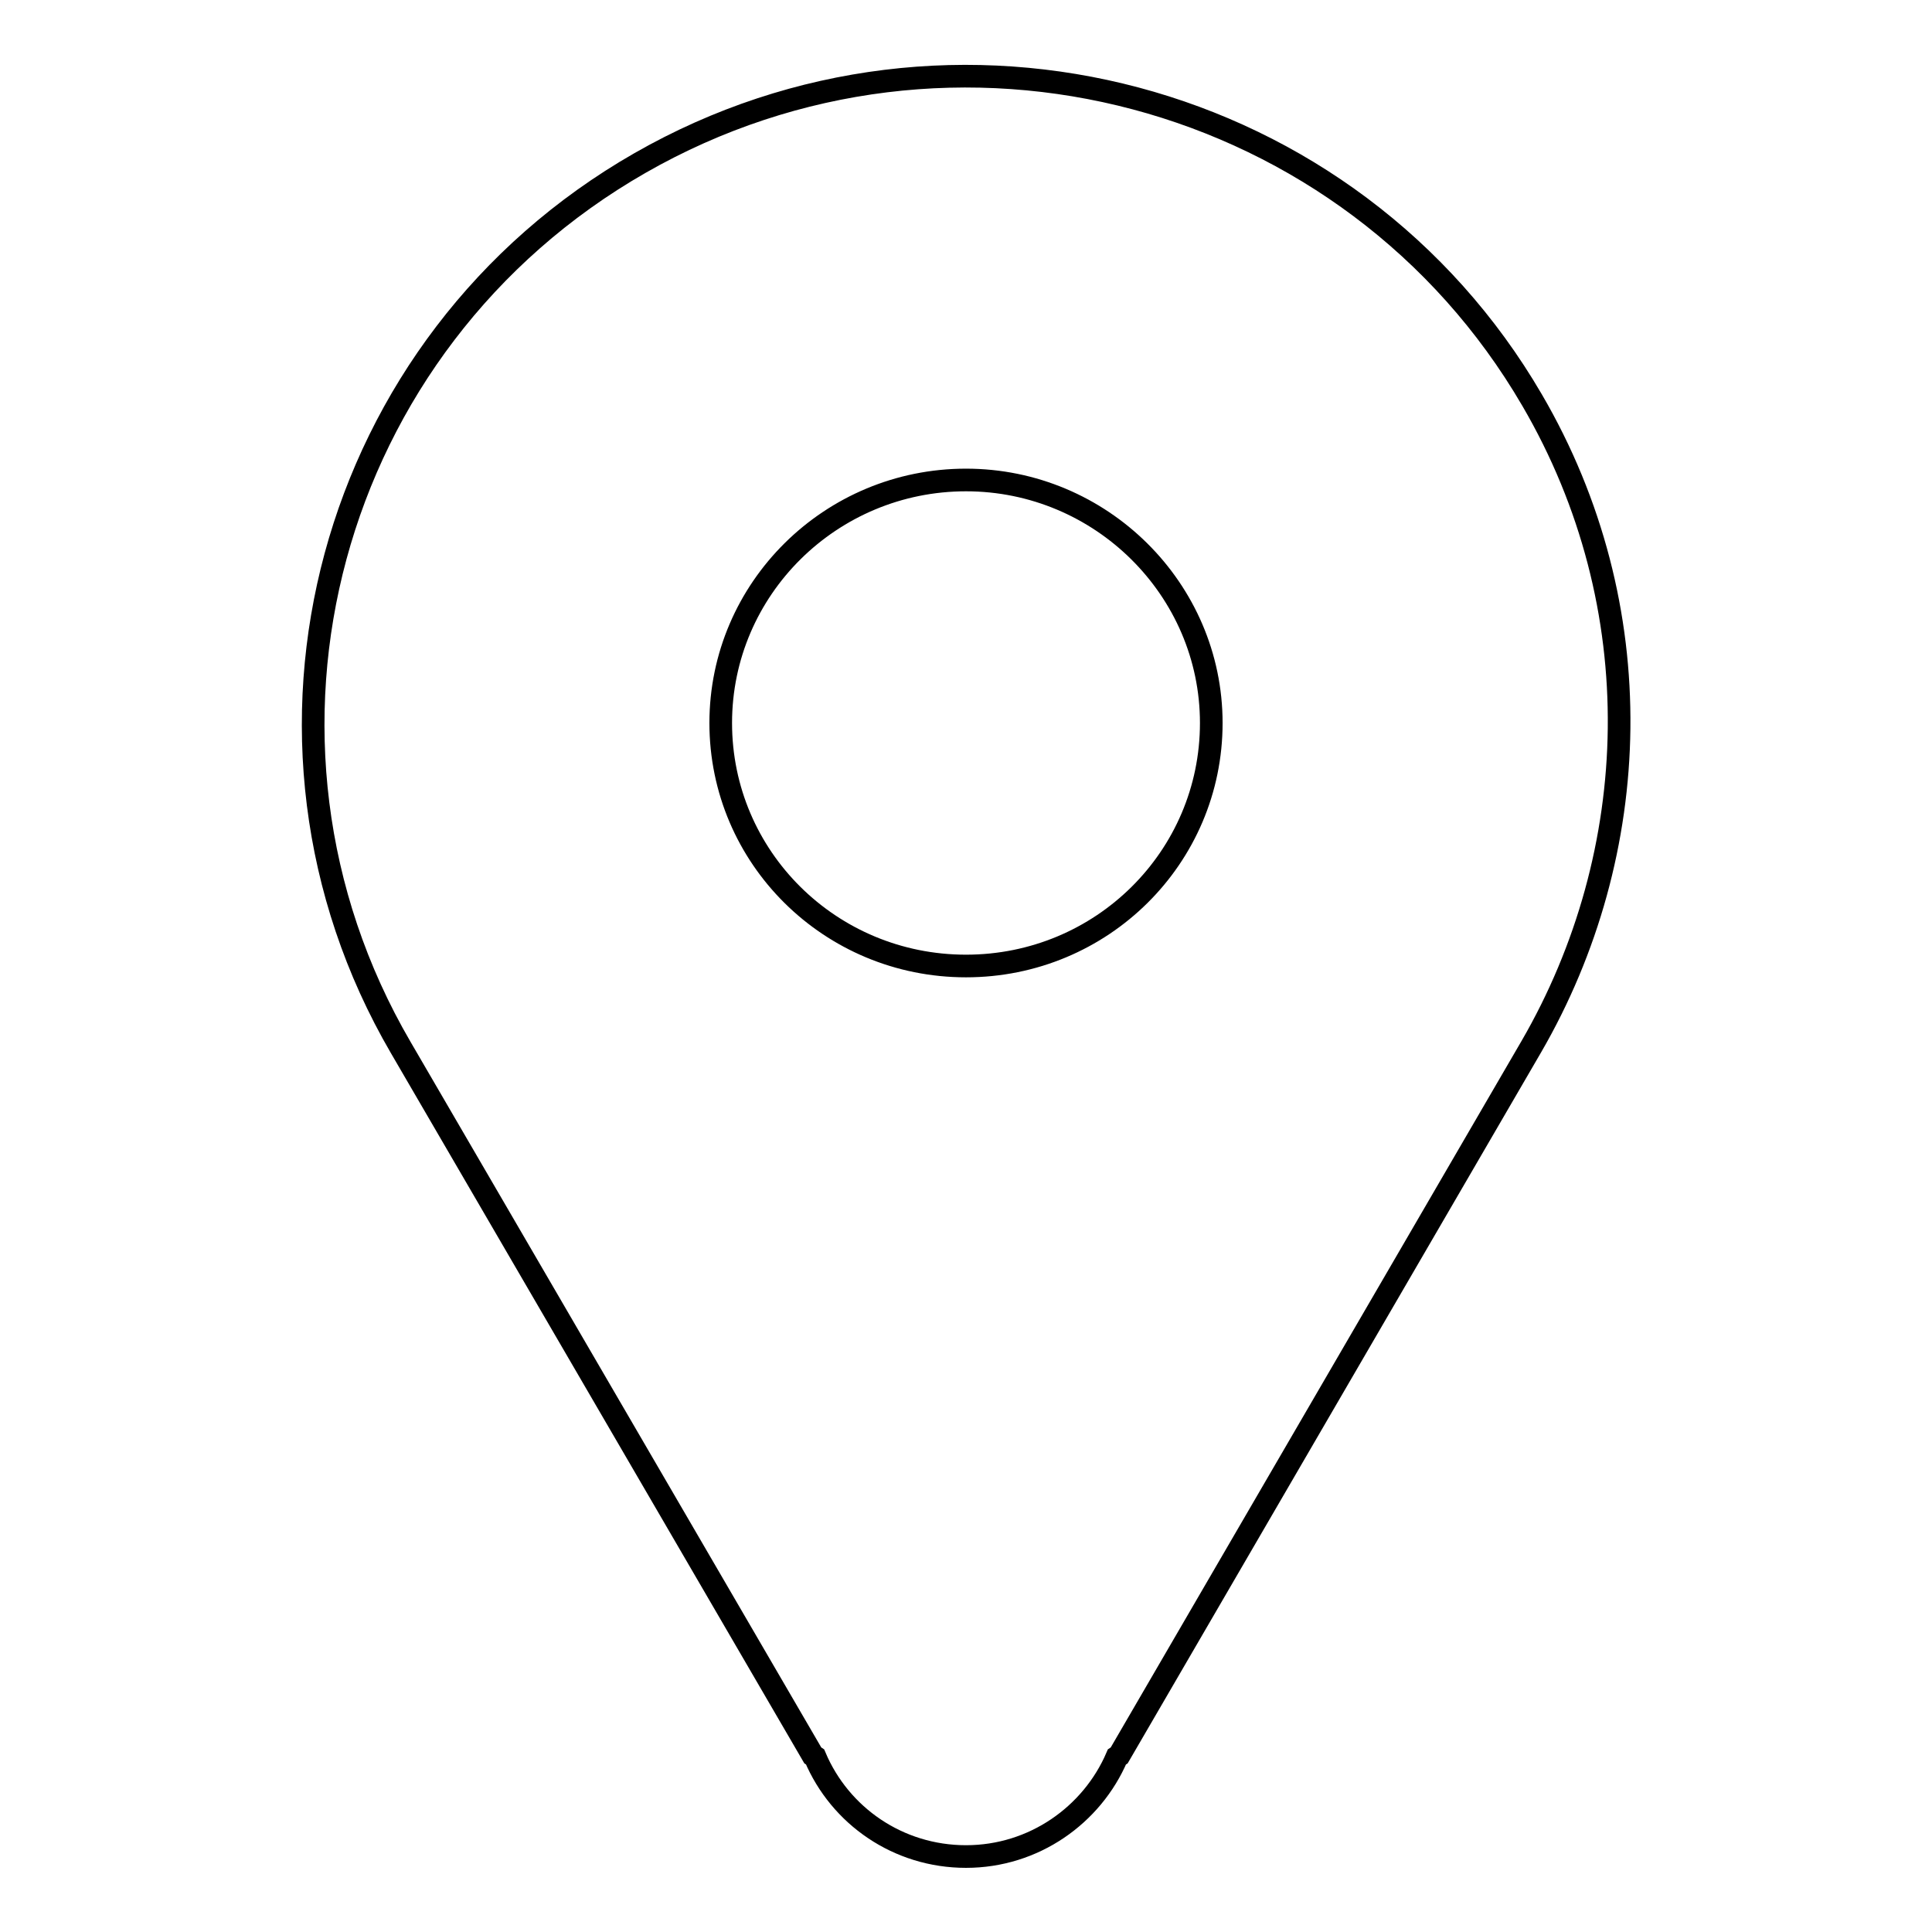 <?xml version="1.0" encoding="utf-8"?>
<!-- Svg Vector Icons : http://www.onlinewebfonts.com/icon -->
<!DOCTYPE svg PUBLIC "-//W3C//DTD SVG 1.1//EN" "http://www.w3.org/Graphics/SVG/1.1/DTD/svg11.dtd">
<svg version="1.1" xmlns="http://www.w3.org/2000/svg" xmlns:xlink="http://www.w3.org/1999/xlink" x="0px" y="0px" viewBox="0 0 256 256" enable-background="new 0 0 256 256" xml:space="preserve">
<g> <path stroke-width="3" fill-opacity="0" stroke="#000000"  d="M202.9,138.7L202.9,138.7l-54.6,93.9l-0.3,0.2c-3.3,7.7-11,13.2-20,13.2c-9,0-16.7-5.4-20-13.2l-0.3-0.2 l-54.6-93.8c-23.9-41-9.7-93.5,31.7-117.2c41.4-23.7,94.3-9.6,118.2,31.4C219,80.4,217.8,113,202.9,138.7z M128,63.6 c-17.9,0-32.5,14.4-32.5,32.2c0,17.8,14.5,32.2,32.5,32.2s32.5-14.4,32.5-32.2C160.5,78.1,145.9,63.6,128,63.6z"/></g>
</svg>